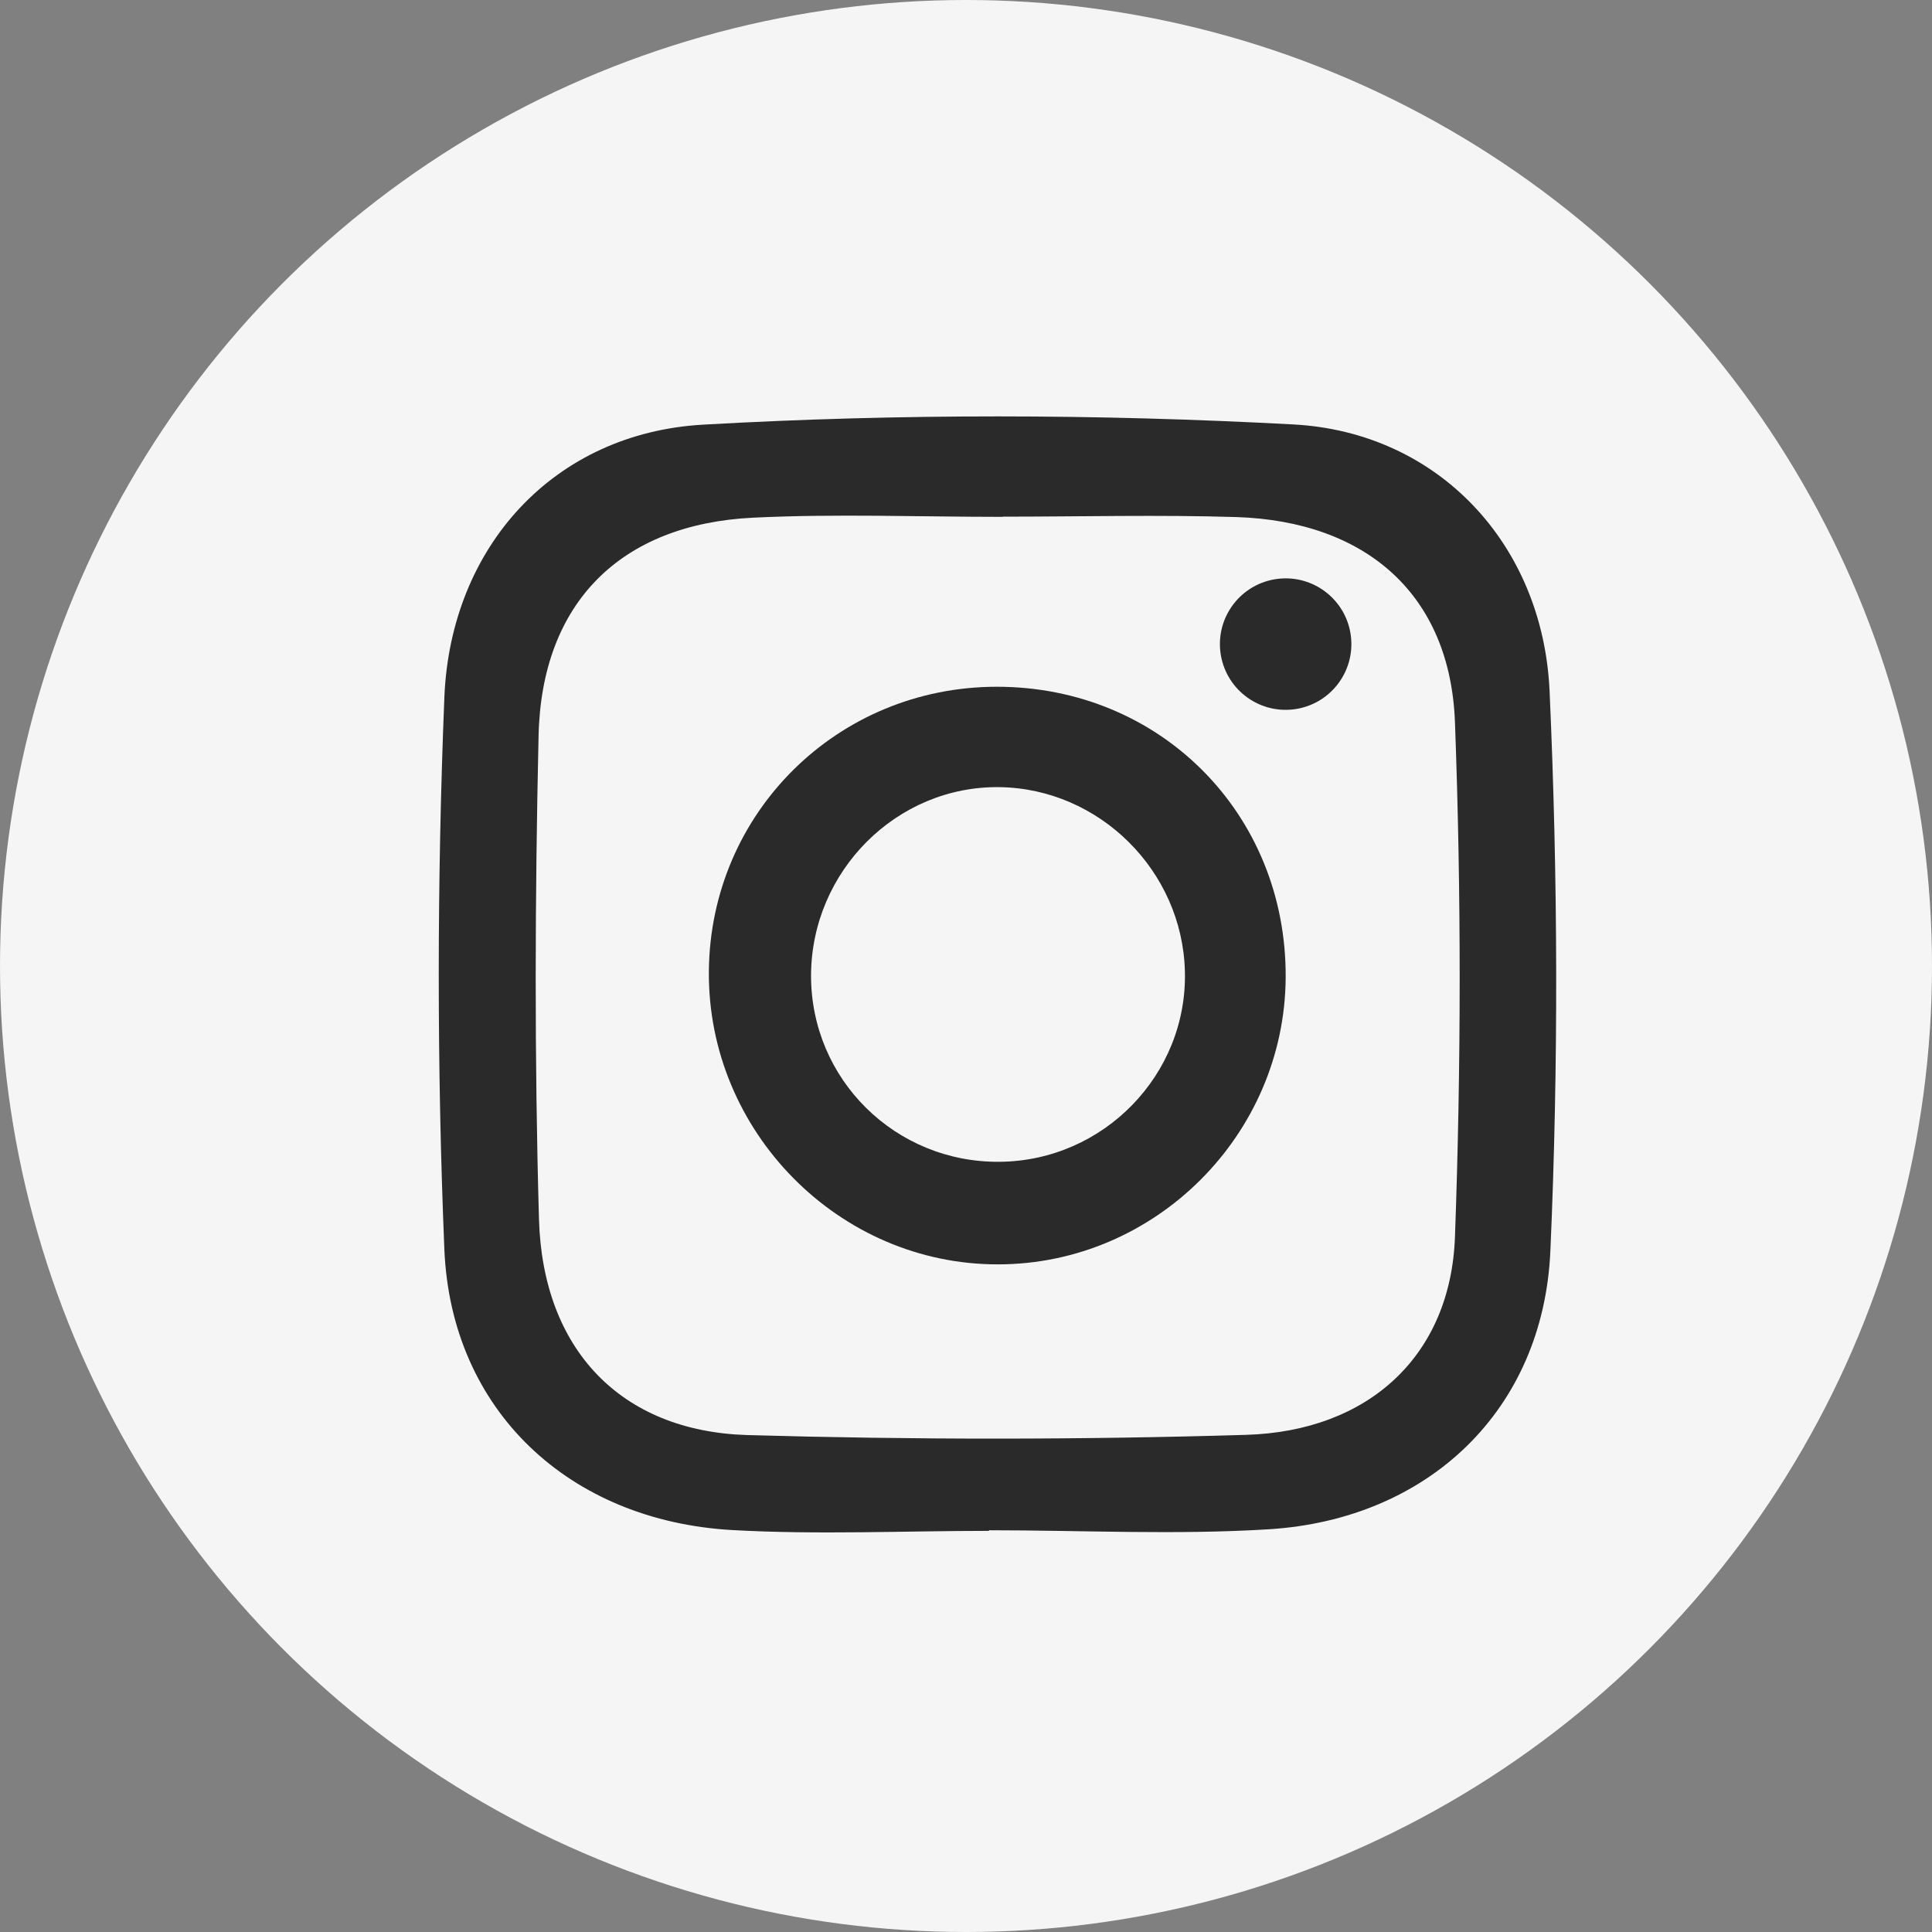 <?xml version="1.0" encoding="UTF-8"?>
<svg id="Layer_1" xmlns="http://www.w3.org/2000/svg" viewBox="0 0 97 97">
  <rect x="0" y="0" width="97" height="97" fill="#808080" stroke="none"/>
  <defs>
    <style>
      .cls-1 {
        fill: #2a2a2a;
      }

      .cls-2 {
        fill: #f5f5f5;
      }
    </style>
  </defs>
  <circle class="cls-2" cx="48.5" cy="48.5" r="48.5"/>
  <g>
    <path class="cls-1" d="M49.66,76.86c-4.3,0-8.61.2-12.89-.04-8.18-.46-14.12-5.99-14.46-14.09-.38-9.22-.37-18.49,0-27.72.31-7.57,5.51-13.27,13-13.69,9.85-.56,19.78-.54,29.63-.01,7.27.39,12.53,6.02,12.86,13.39.42,9.35.45,18.75.04,28.1-.35,8.01-6.14,13.48-14.13,13.98-4.67.29-9.37.05-14.06.05,0,0,0,.02,0,.02ZM50.34,25.94s0,0,0,.01c-4.17,0-8.35-.16-12.51.04-6.67.32-10.64,4.27-10.79,10.95-.18,8.08-.21,16.17.02,24.25.18,6.57,4.12,10.67,10.46,10.86,8.34.24,16.69.24,25.03-.01,6.18-.18,10.29-3.99,10.5-9.95.31-8.59.32-17.21,0-25.81-.23-6.42-4.45-10.11-10.98-10.32-3.91-.12-7.82-.02-11.73-.02Z"/>
    <path class="cls-1" d="M50.05,34.48c8.21,0,14.55,6.39,14.5,14.6-.05,7.9-6.55,14.39-14.43,14.4-8,.02-14.6-6.67-14.53-14.72.07-7.96,6.47-14.28,14.46-14.28ZM50.2,58.33c5.22-.05,9.43-4.39,9.29-9.57-.13-5.04-4.29-9.17-9.31-9.24-5.15-.07-9.44,4.21-9.46,9.45-.01,5.22,4.23,9.41,9.47,9.36Z"/>
    <circle class="cls-1" cx="64.55" cy="32.34" r="3.3" transform="translate(-3.47 8.13) rotate(-7.02)"/>
  </g>
</svg>